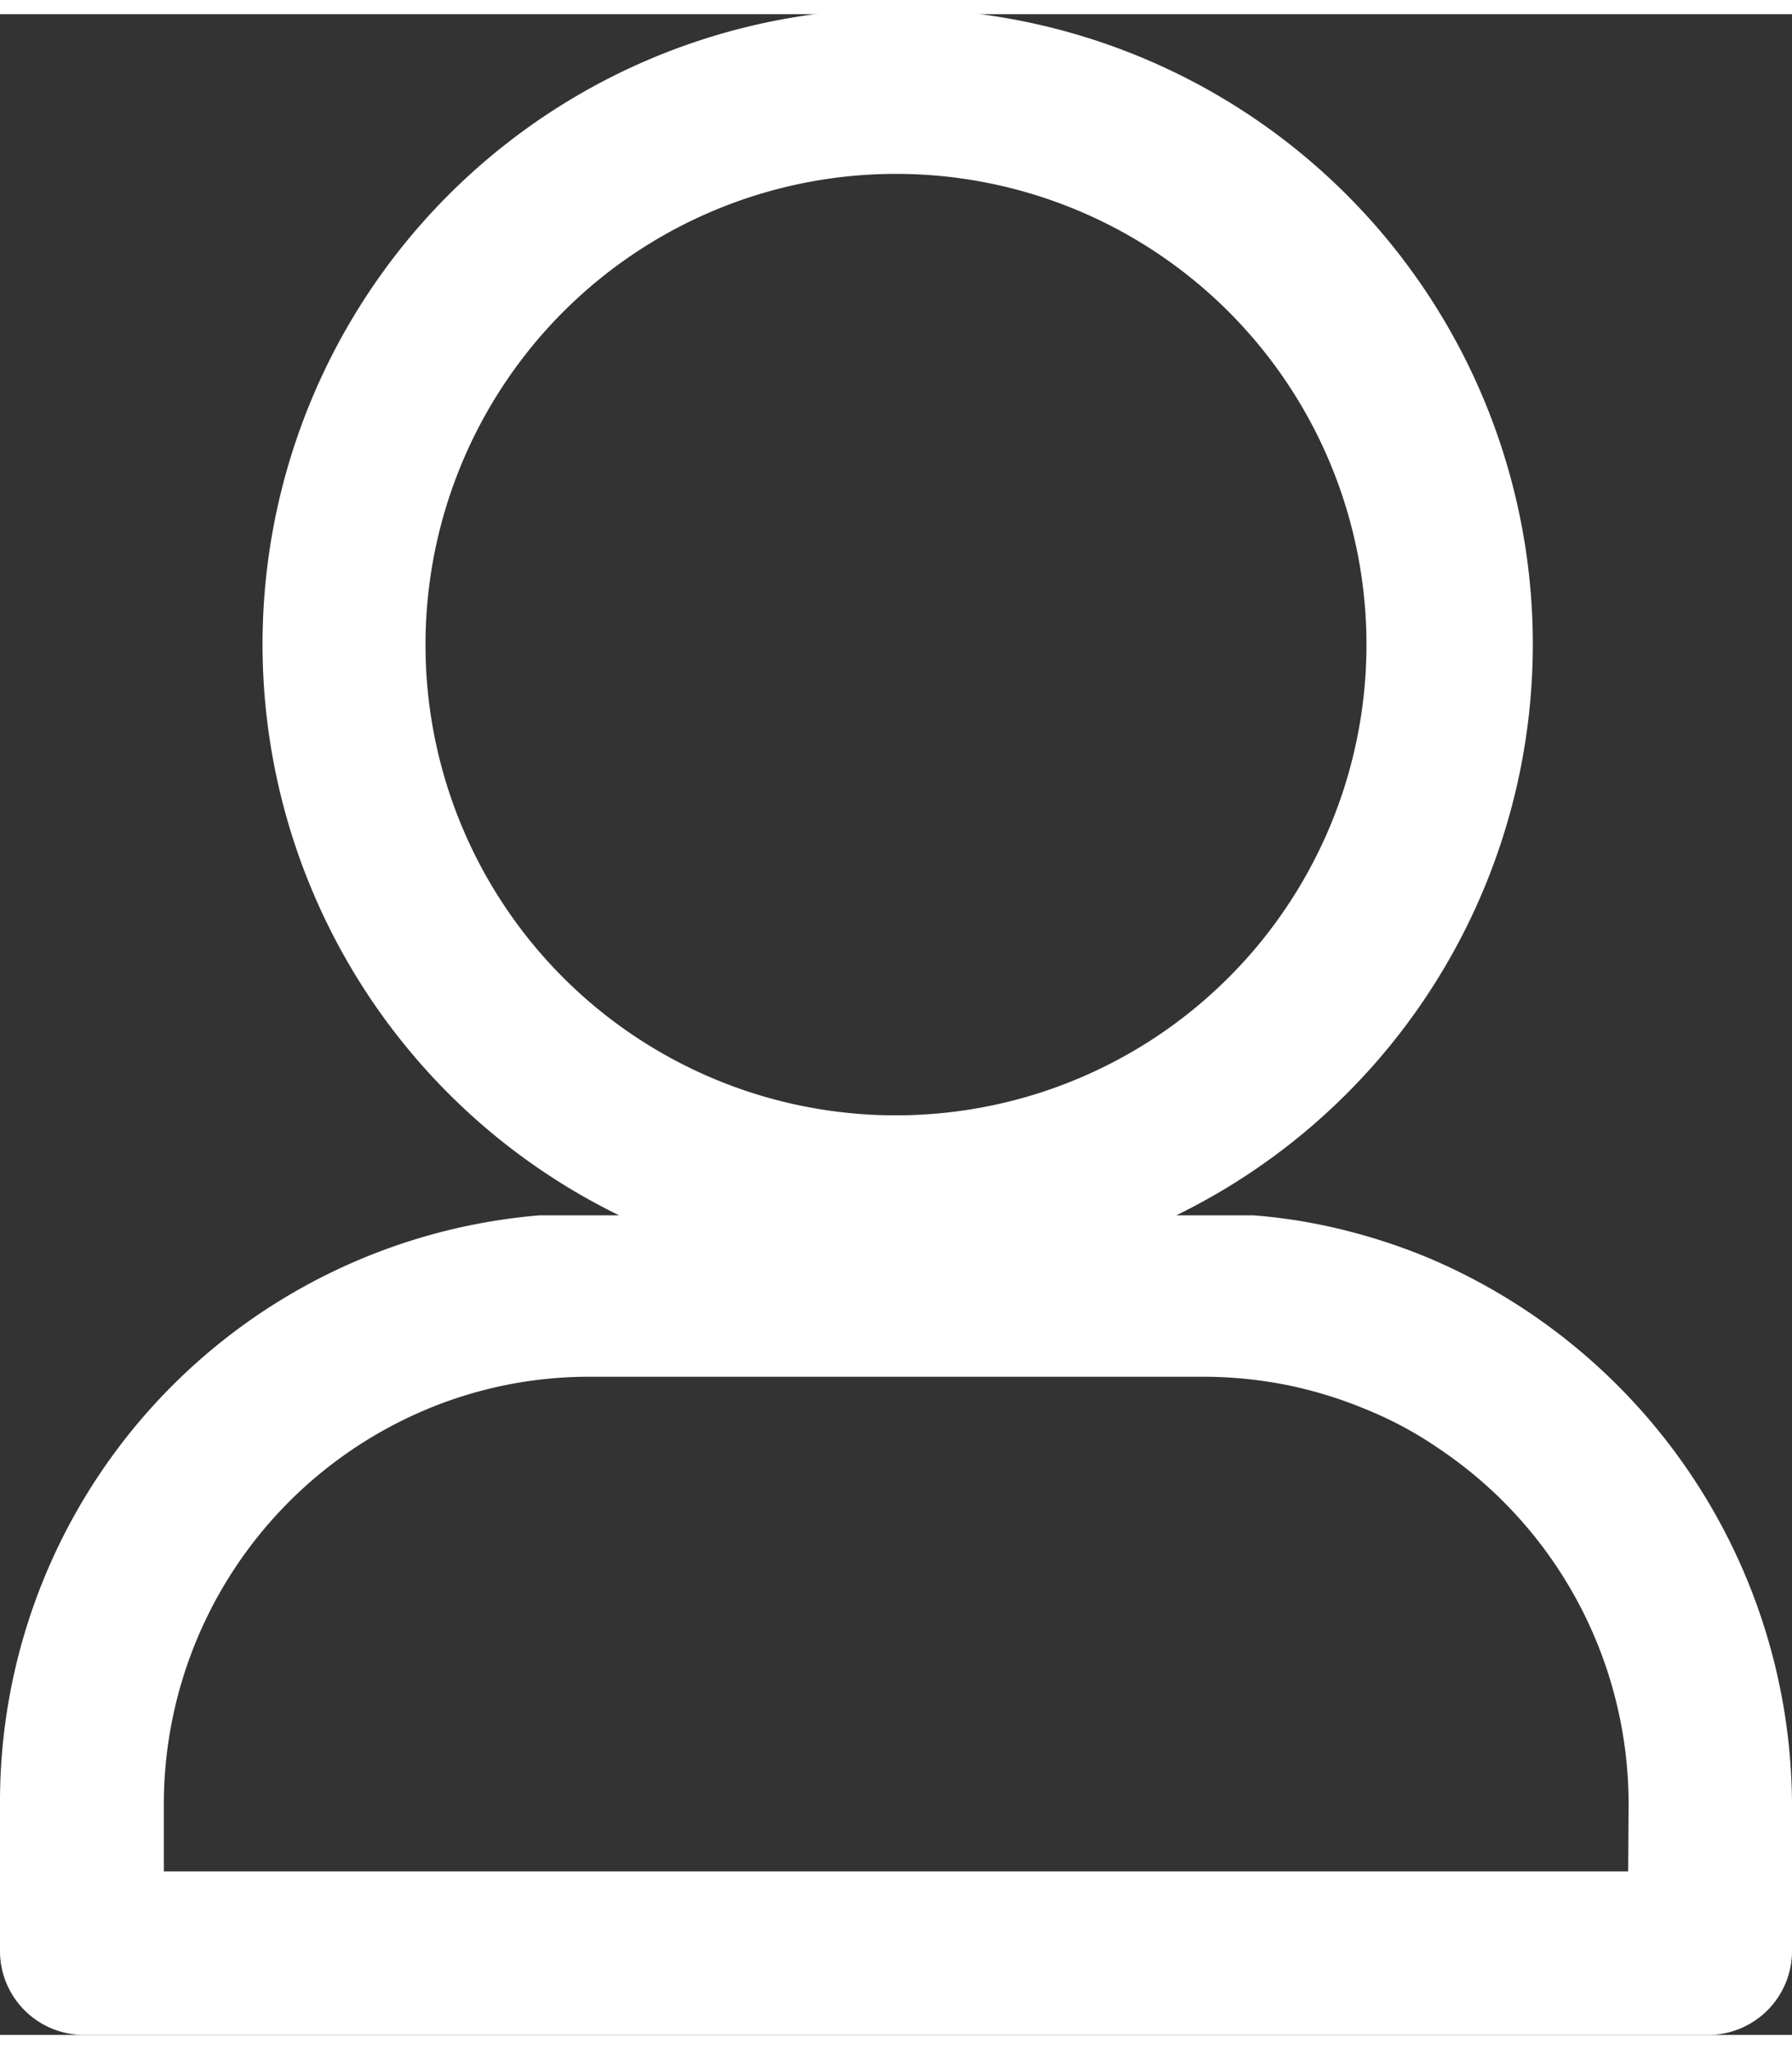 <svg xmlns="http://www.w3.org/2000/svg" height="48" width="42" viewBox="0 0 42.66 48.08"><rect x="0" y="0" width="42.66" height="48.08" fill="#333333" stroke="none"/><title>user</title><g fill="#fff" class="nc-icon-wrapper"><g id="圖層_2" data-name="圖層 2"><path d="M34 29.59a14 14 0 0 0-2.63-.8 12.8 12.8 0 0 0-1.53-.21H28a15.12 15.12 0 1 0-13.26 0h-1.9A14 14 0 0 0 0 42.57v3.57a2 2 0 0 0 2 1.94h38.71a2 2 0 0 0 1.95-1.94v-3.57A14.18 14.18 0 0 0 34 29.59zM10.13 15.06a11.2 11.2 0 1 1 11.2 11.14 11.19 11.19 0 0 1-11.2-11.14zm28.63 29.13H3.9v-1.62a10.19 10.19 0 0 1 6.27-9.38 10 10 0 0 1 3.88-.77H28.6a10.17 10.17 0 0 1 2 .19 10 10 0 0 1 1.88.57 9 9 0 0 1 1.76.94 10.18 10.18 0 0 1 4.53 8.45z" id="圖層_1-2" data-name="圖層 1"></path></g></g></svg>
